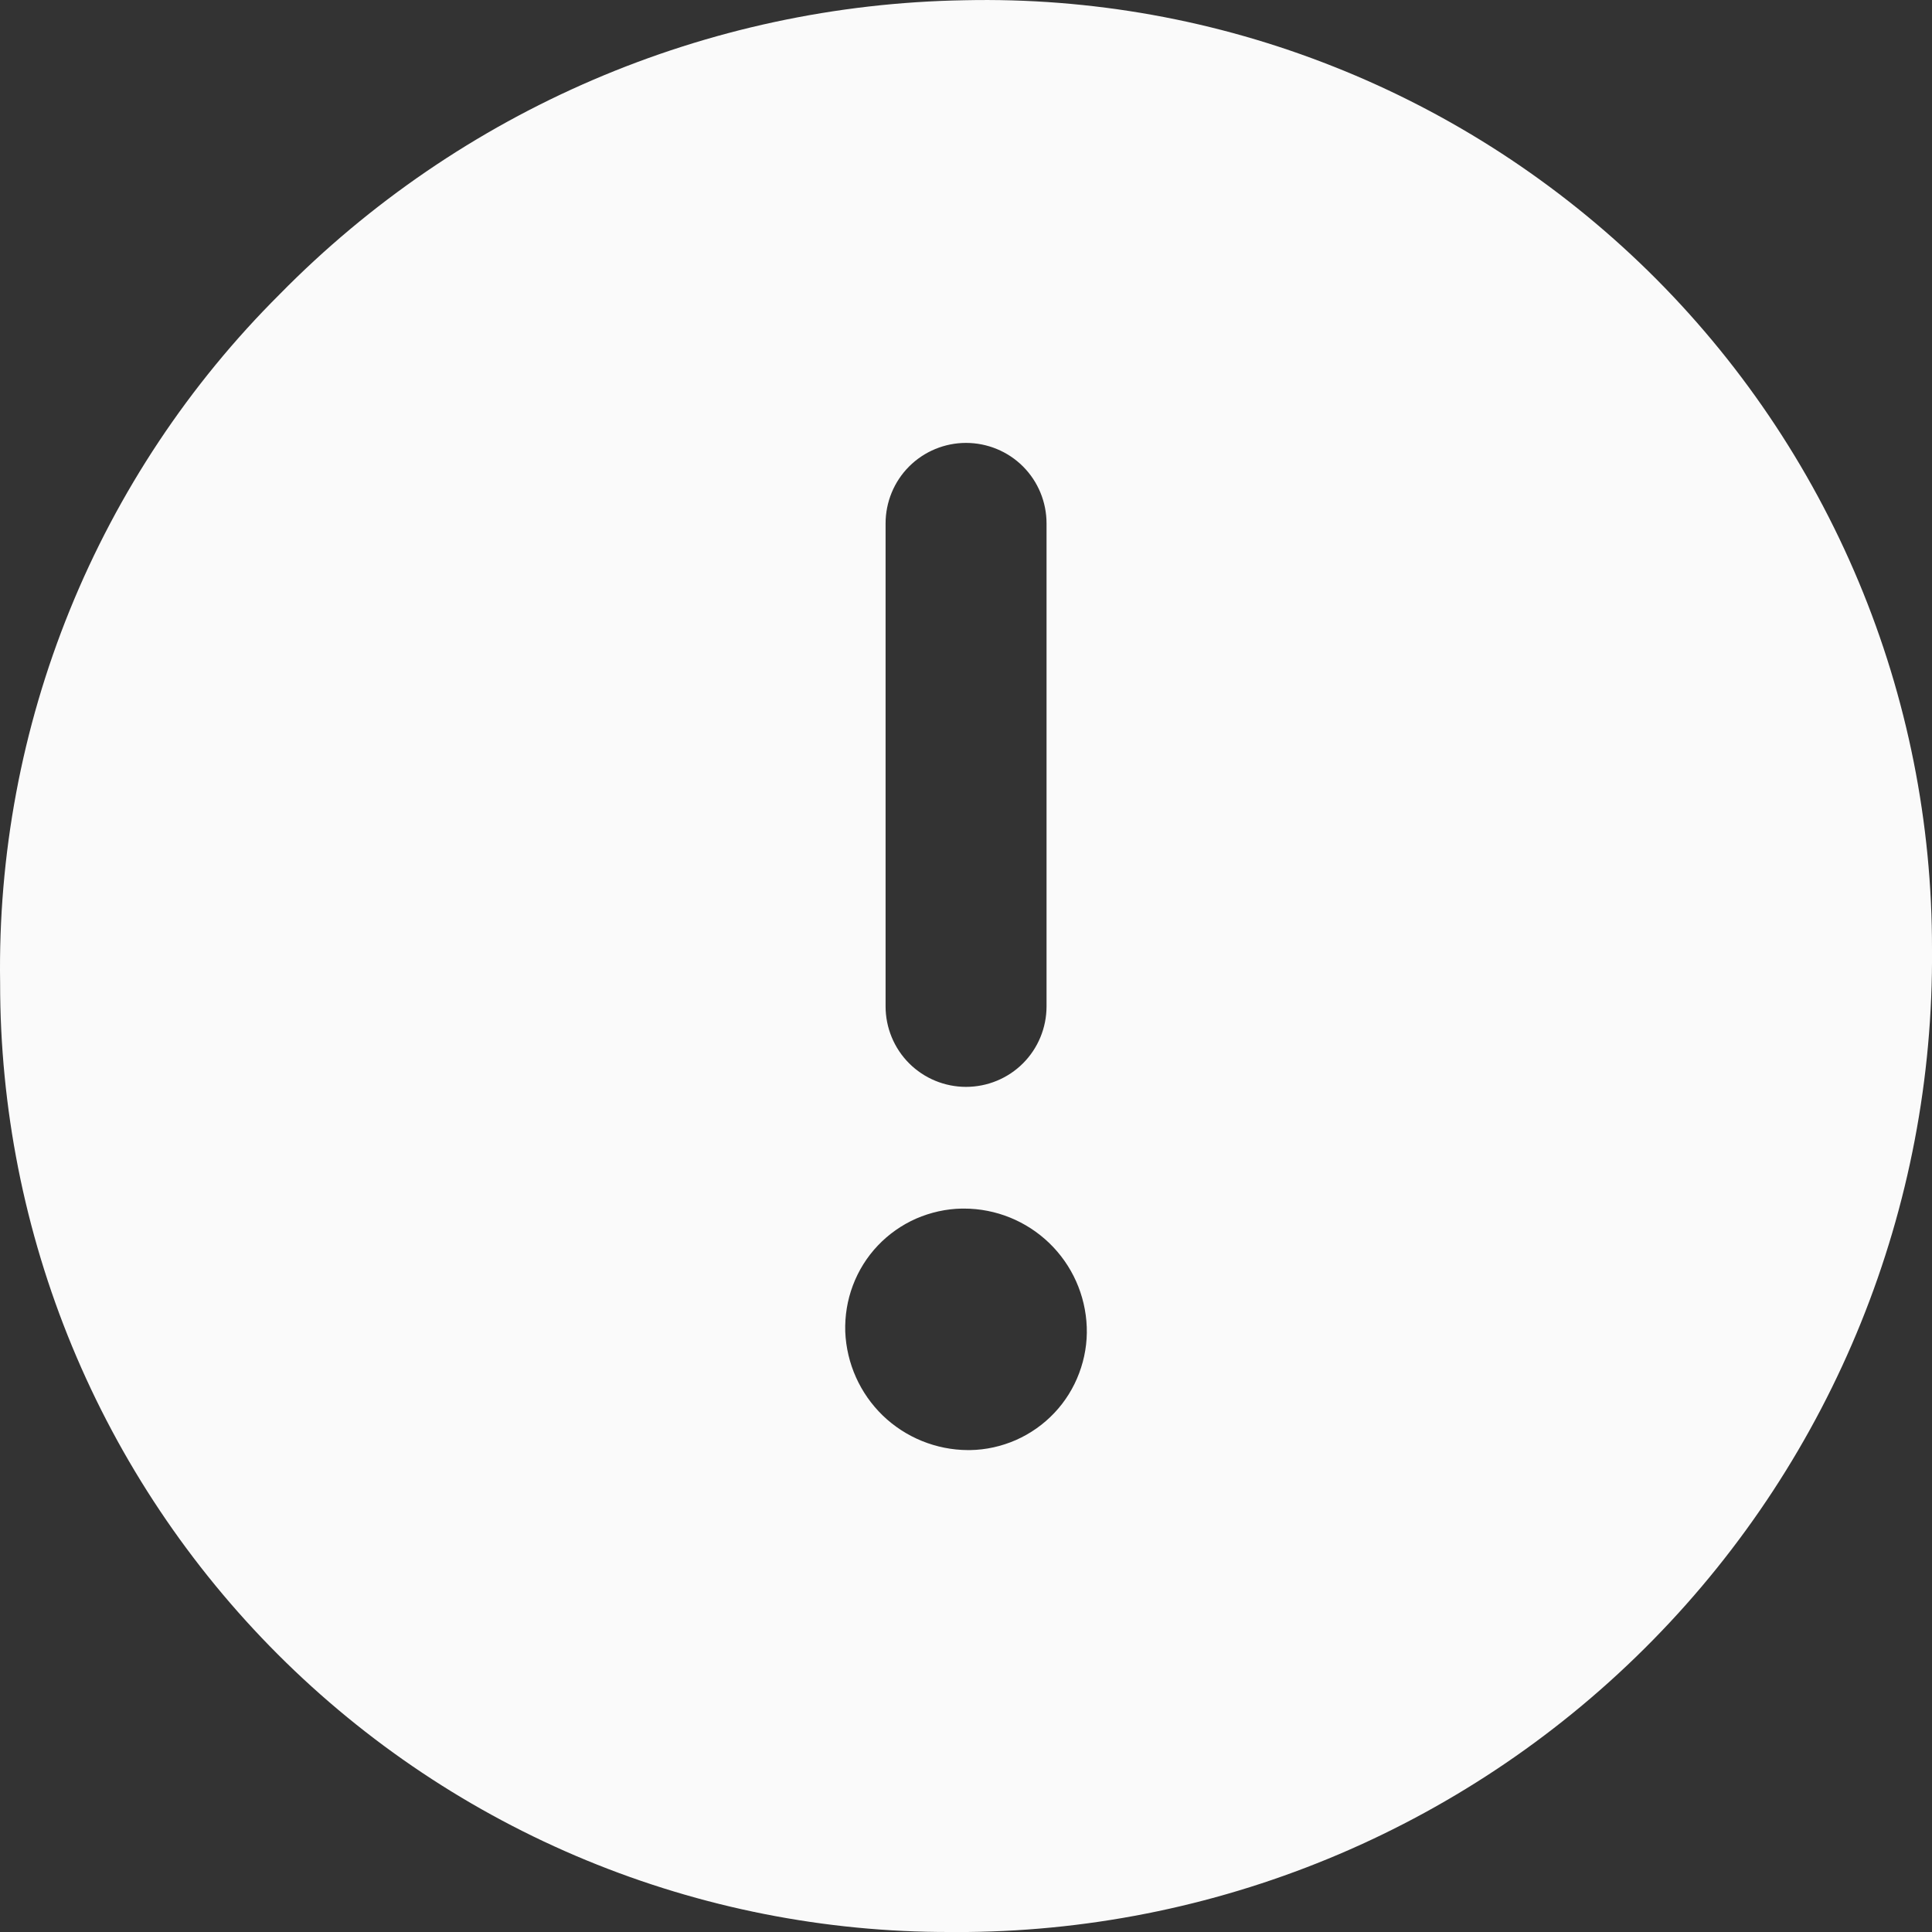 <svg width="16" height="16" viewBox="0 0 16 16" fill="none" xmlns="http://www.w3.org/2000/svg">
<rect x="0" y="0" width="16" height="16" fill="#333333" stroke="none"/>
<path d="M7.989 0.002C5.852 0.037 3.814 0.912 2.316 2.437C1.567 3.183 0.976 4.072 0.578 5.052C0.18 6.032 -0.016 7.082 0.001 8.139C-0 9.172 0.202 10.195 0.597 11.15C0.992 12.105 1.572 12.972 2.302 13.702C3.033 14.433 3.901 15.012 4.856 15.406C5.811 15.8 6.834 16.002 7.867 16H8.01C10.148 15.979 12.19 15.109 13.688 13.583C15.186 12.058 16.017 10 16 7.862C16.002 6.816 15.796 5.781 15.392 4.816C14.988 3.851 14.396 2.977 13.65 2.245C12.903 1.513 12.018 0.937 11.046 0.552C10.074 0.166 9.034 -0.021 7.989 0.002ZM7 11.029C6.996 10.898 7.017 10.768 7.063 10.646C7.109 10.523 7.179 10.411 7.269 10.316C7.359 10.221 7.467 10.145 7.587 10.092C7.707 10.04 7.836 10.011 7.966 10.009H7.984C8.247 10.009 8.5 10.112 8.689 10.294C8.879 10.477 8.99 10.726 9 10.989C9.005 11.12 8.983 11.25 8.937 11.372C8.891 11.495 8.821 11.607 8.731 11.702C8.641 11.797 8.533 11.873 8.413 11.926C8.294 11.978 8.165 12.007 8.034 12.009H8.016C7.753 12.008 7.5 11.905 7.311 11.723C7.122 11.54 7.011 11.292 7 11.029ZM7.334 8.334V4.335C7.334 4.158 7.404 3.988 7.529 3.863C7.654 3.738 7.824 3.668 8 3.668C8.177 3.668 8.347 3.738 8.472 3.863C8.597 3.988 8.667 4.158 8.667 4.335V8.334C8.667 8.511 8.597 8.681 8.472 8.806C8.347 8.931 8.177 9.001 8 9.001C7.824 9.001 7.654 8.931 7.529 8.806C7.404 8.681 7.334 8.511 7.334 8.334Z" fill="#FAFAFA"/>
</svg>
